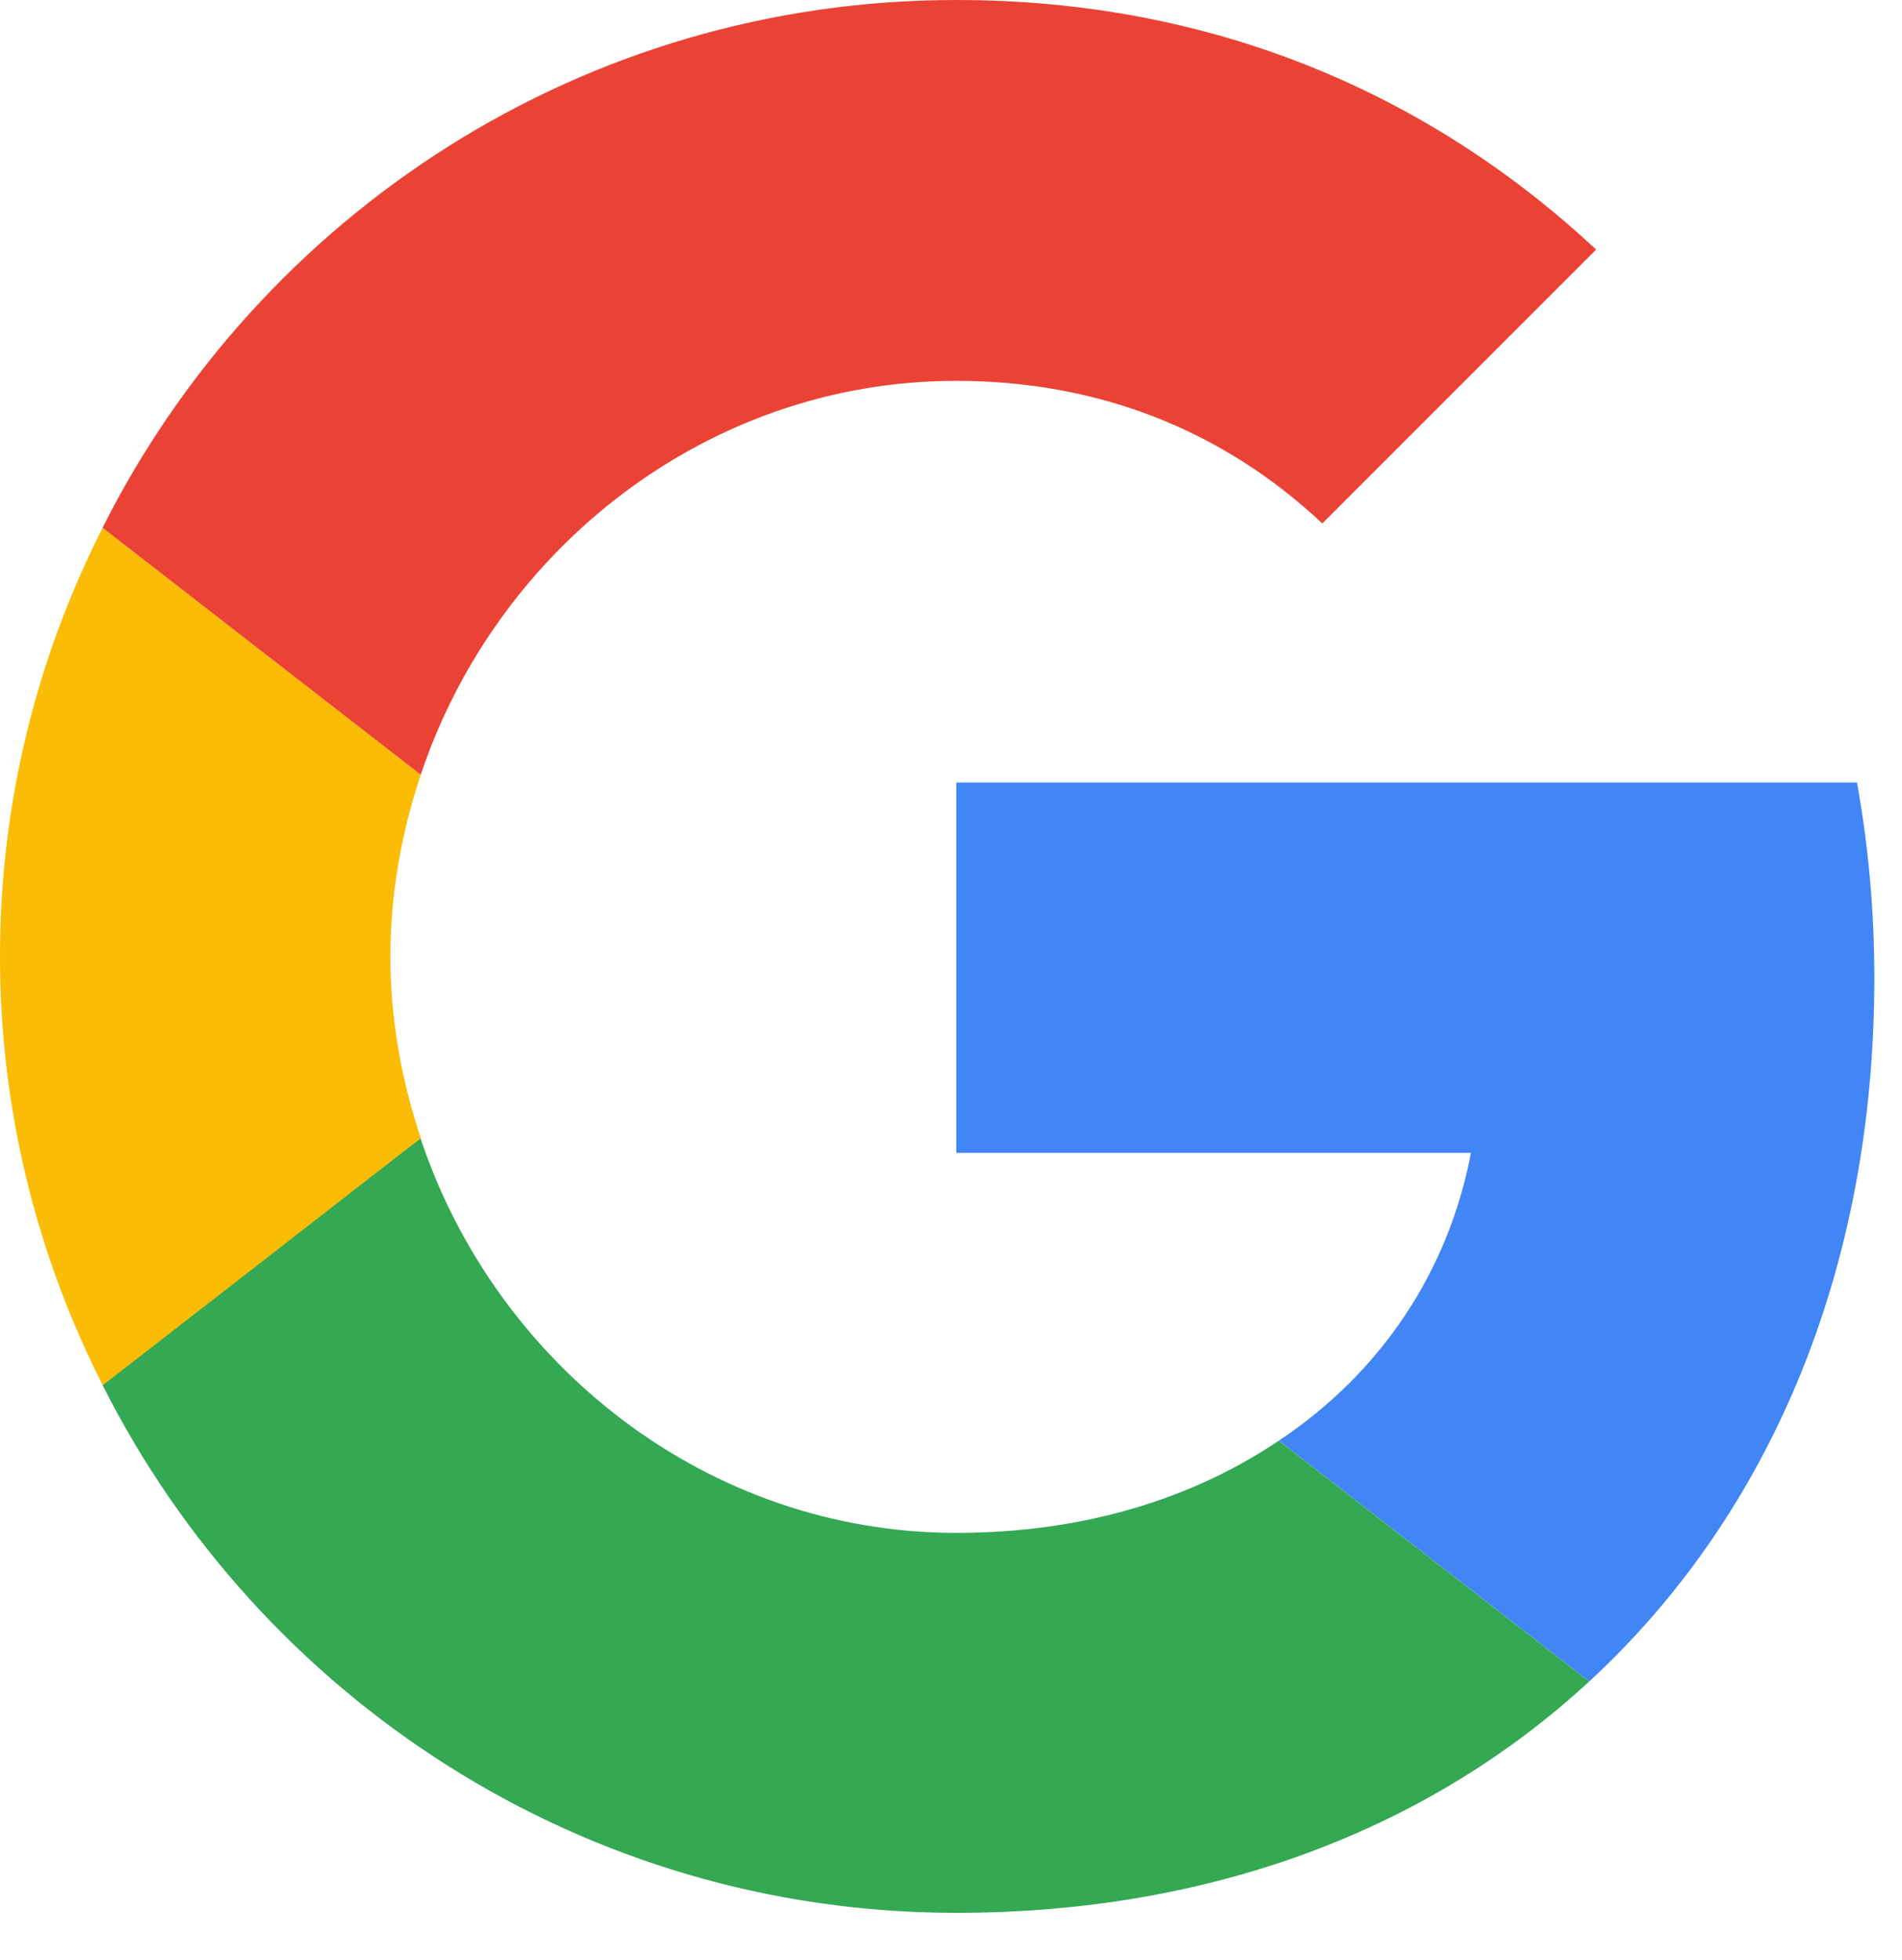 <svg xmlns="http://www.w3.org/2000/svg" width="33" height="34" viewBox="0 0 33 34" fill="none"><path d="M16.592 13.576V20.001H25.521C25.129 22.068 23.953 23.818 22.188 24.994L27.573 29.172C30.71 26.276 32.52 22.023 32.52 16.97C32.52 15.793 32.415 14.662 32.219 13.576L16.592 13.576Z" fill="#4285F4"></path><path d="M7.293 19.75L6.078 20.68L1.779 24.029C4.509 29.444 10.105 33.185 16.591 33.185C21.071 33.185 24.827 31.706 27.572 29.172L22.187 24.994C20.709 25.99 18.823 26.593 16.591 26.593C12.277 26.593 8.612 23.682 7.3 19.76L7.293 19.75Z" fill="#34A853"></path><path d="M1.78 9.156C0.649 11.388 0 13.907 0 16.592C0 19.277 0.649 21.796 1.78 24.028C1.78 24.043 7.301 19.744 7.301 19.744C6.969 18.749 6.773 17.693 6.773 16.592C6.773 15.491 6.969 14.435 7.301 13.439L1.78 9.156Z" fill="#FBBC05"></path><path d="M16.592 6.607C19.035 6.607 21.207 7.451 22.942 9.081L27.693 4.329C24.812 1.644 21.072 0 16.592 0C10.105 0 4.509 3.726 1.779 9.156L7.3 13.44C8.612 9.518 12.278 6.607 16.592 6.607Z" fill="#EA4335"></path></svg>